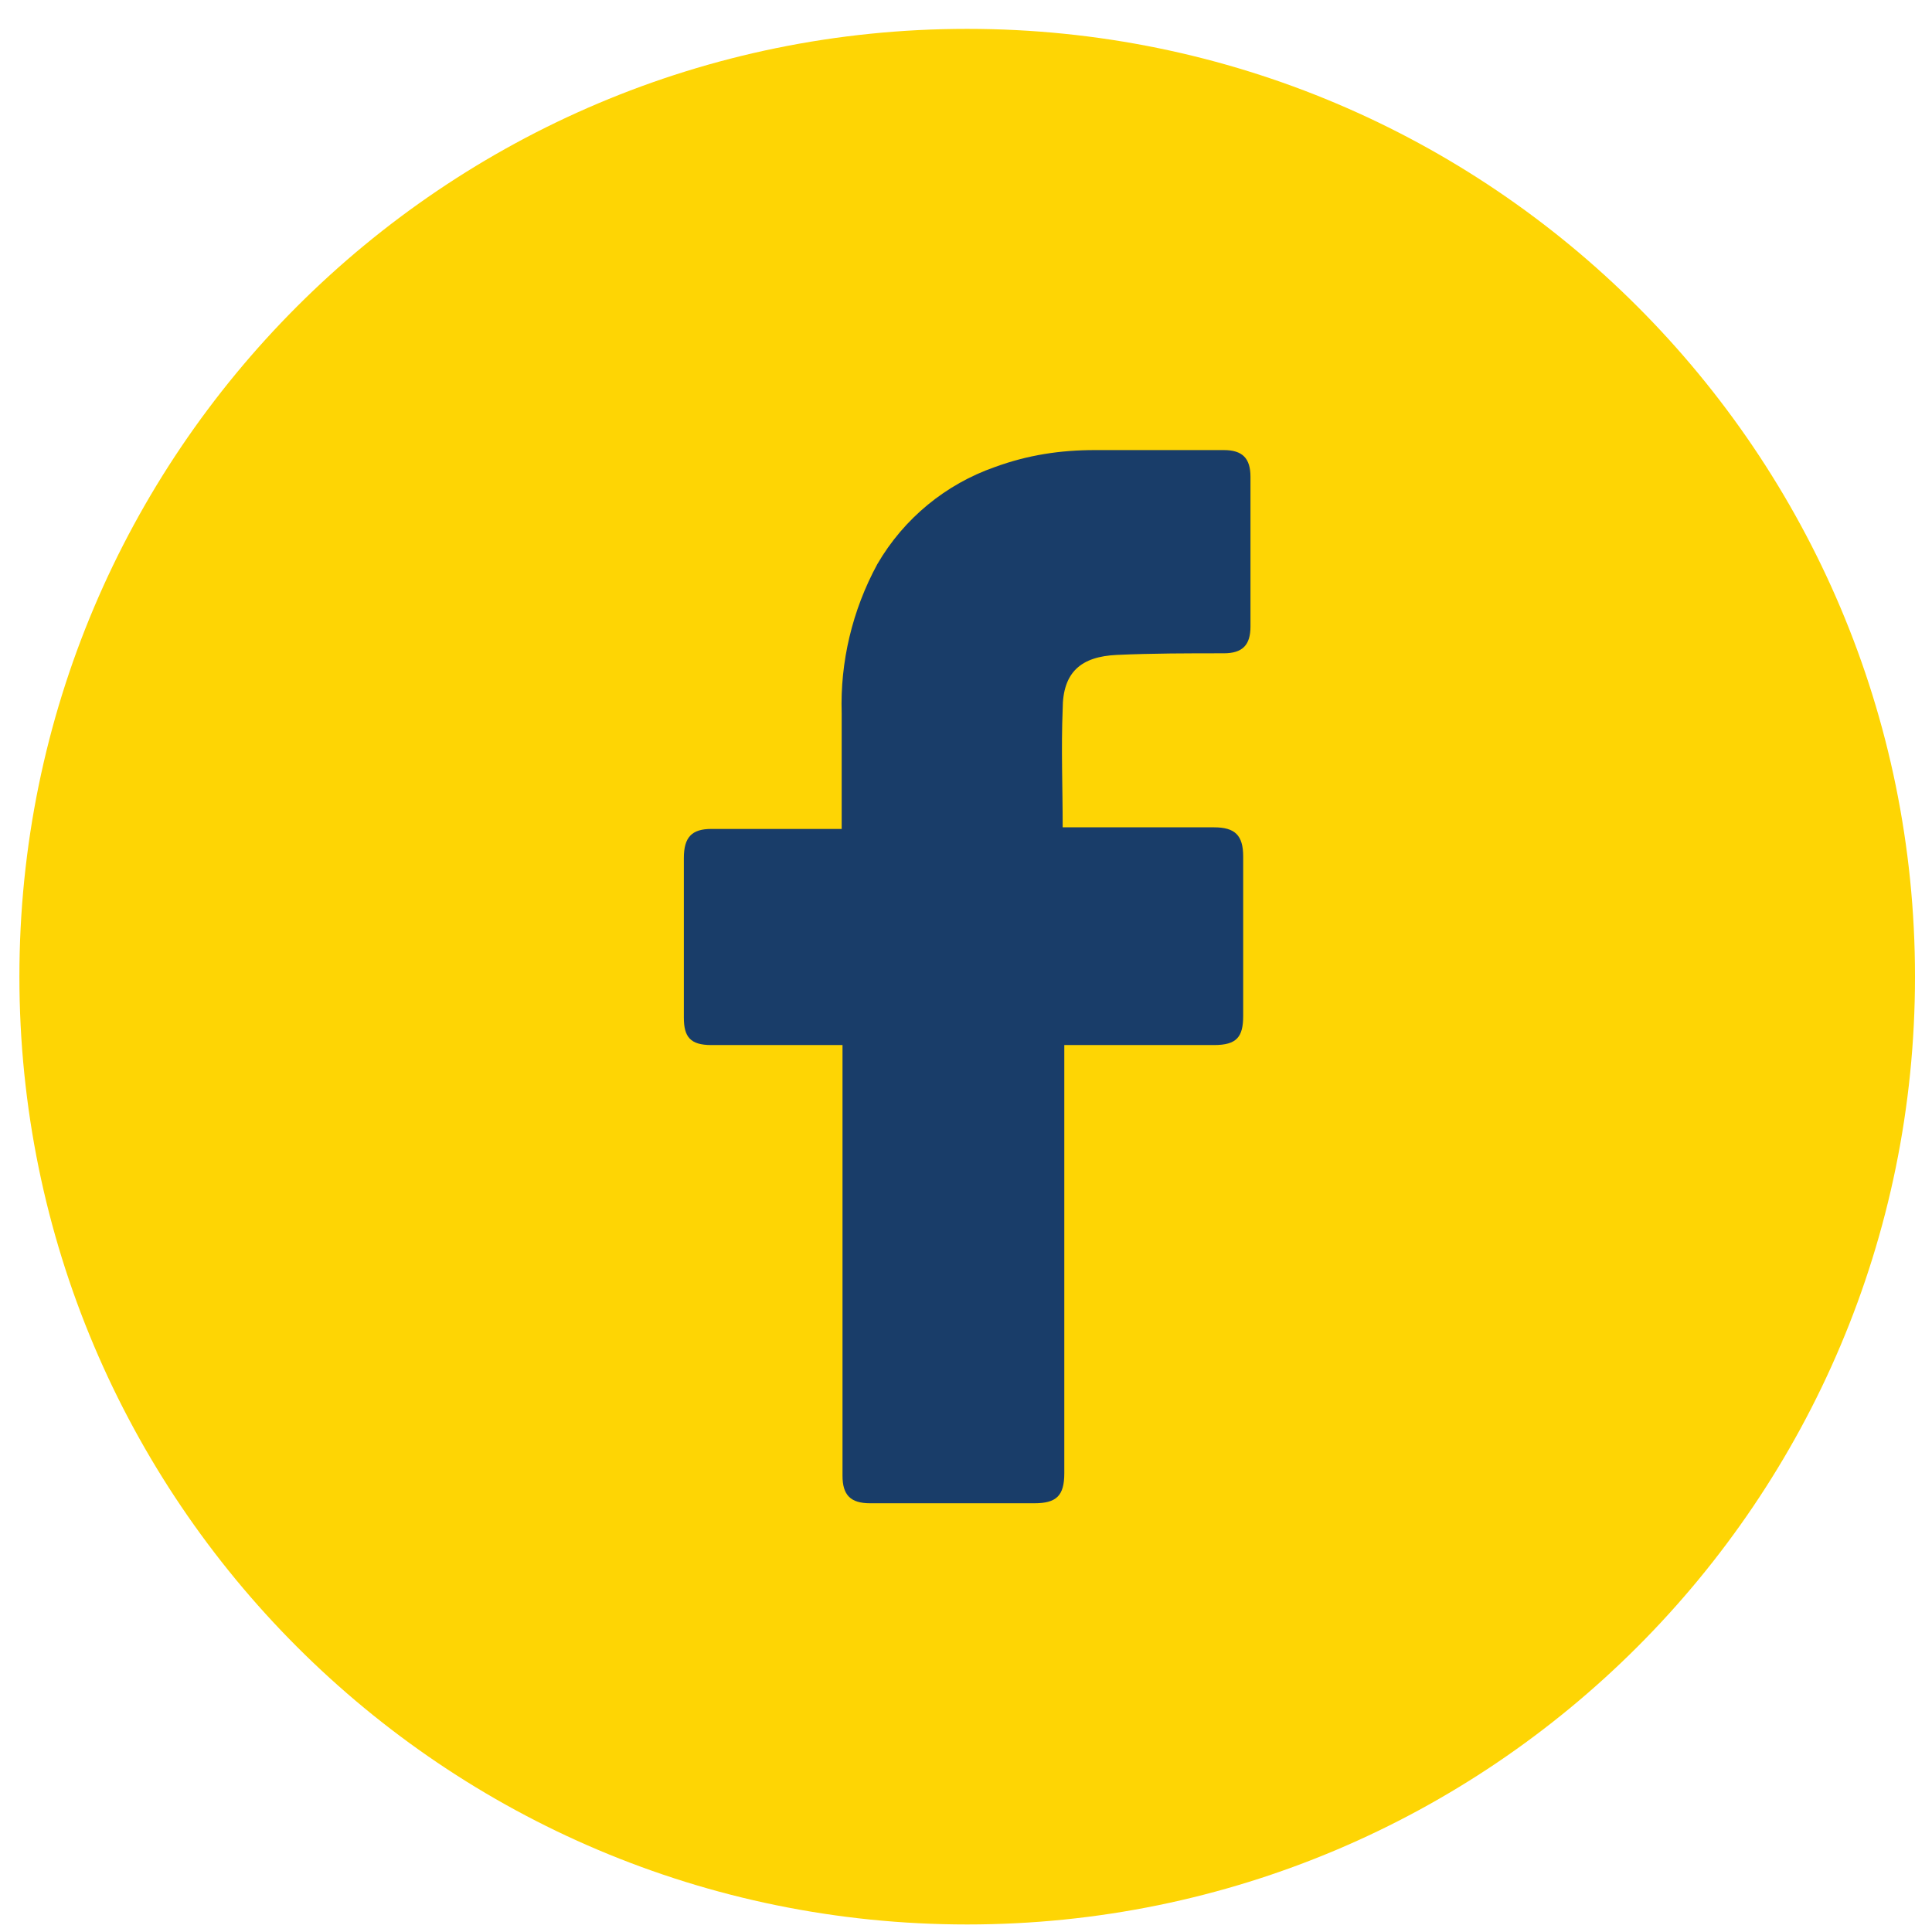 <svg xmlns="http://www.w3.org/2000/svg" width="49" height="49" viewBox="0 0 49 49" fill="none"><path d="M24.53 48.809C37.806 48.809 48.569 38.046 48.569 24.77C48.569 11.495 37.806 0.732 24.53 0.732C11.255 0.732 0.492 11.495 0.492 24.77C0.492 38.046 11.255 48.809 24.53 48.809Z" fill="#FED504"></path><path d="M21.347 26.505H18.042C17.508 26.505 17.344 26.3 17.344 25.807C17.344 24.473 17.344 23.097 17.344 21.763C17.344 21.229 17.549 21.024 18.042 21.024H21.347V18.088C21.306 16.794 21.614 15.48 22.25 14.31C22.928 13.14 23.996 12.278 25.227 11.847C26.069 11.539 26.89 11.415 27.773 11.415H31.038C31.51 11.415 31.715 11.621 31.715 12.093V15.891C31.715 16.363 31.51 16.569 31.038 16.569C30.134 16.569 29.231 16.569 28.328 16.61C27.424 16.651 26.952 17.041 26.952 17.985C26.911 18.991 26.952 19.956 26.952 20.983H30.791C31.325 20.983 31.53 21.188 31.53 21.722V25.766C31.53 26.3 31.366 26.505 30.791 26.505H26.993V37.366C26.993 37.941 26.788 38.126 26.233 38.126H22.066C21.573 38.126 21.368 37.92 21.368 37.428V26.505H21.347Z" fill="#193D69"></path></svg>